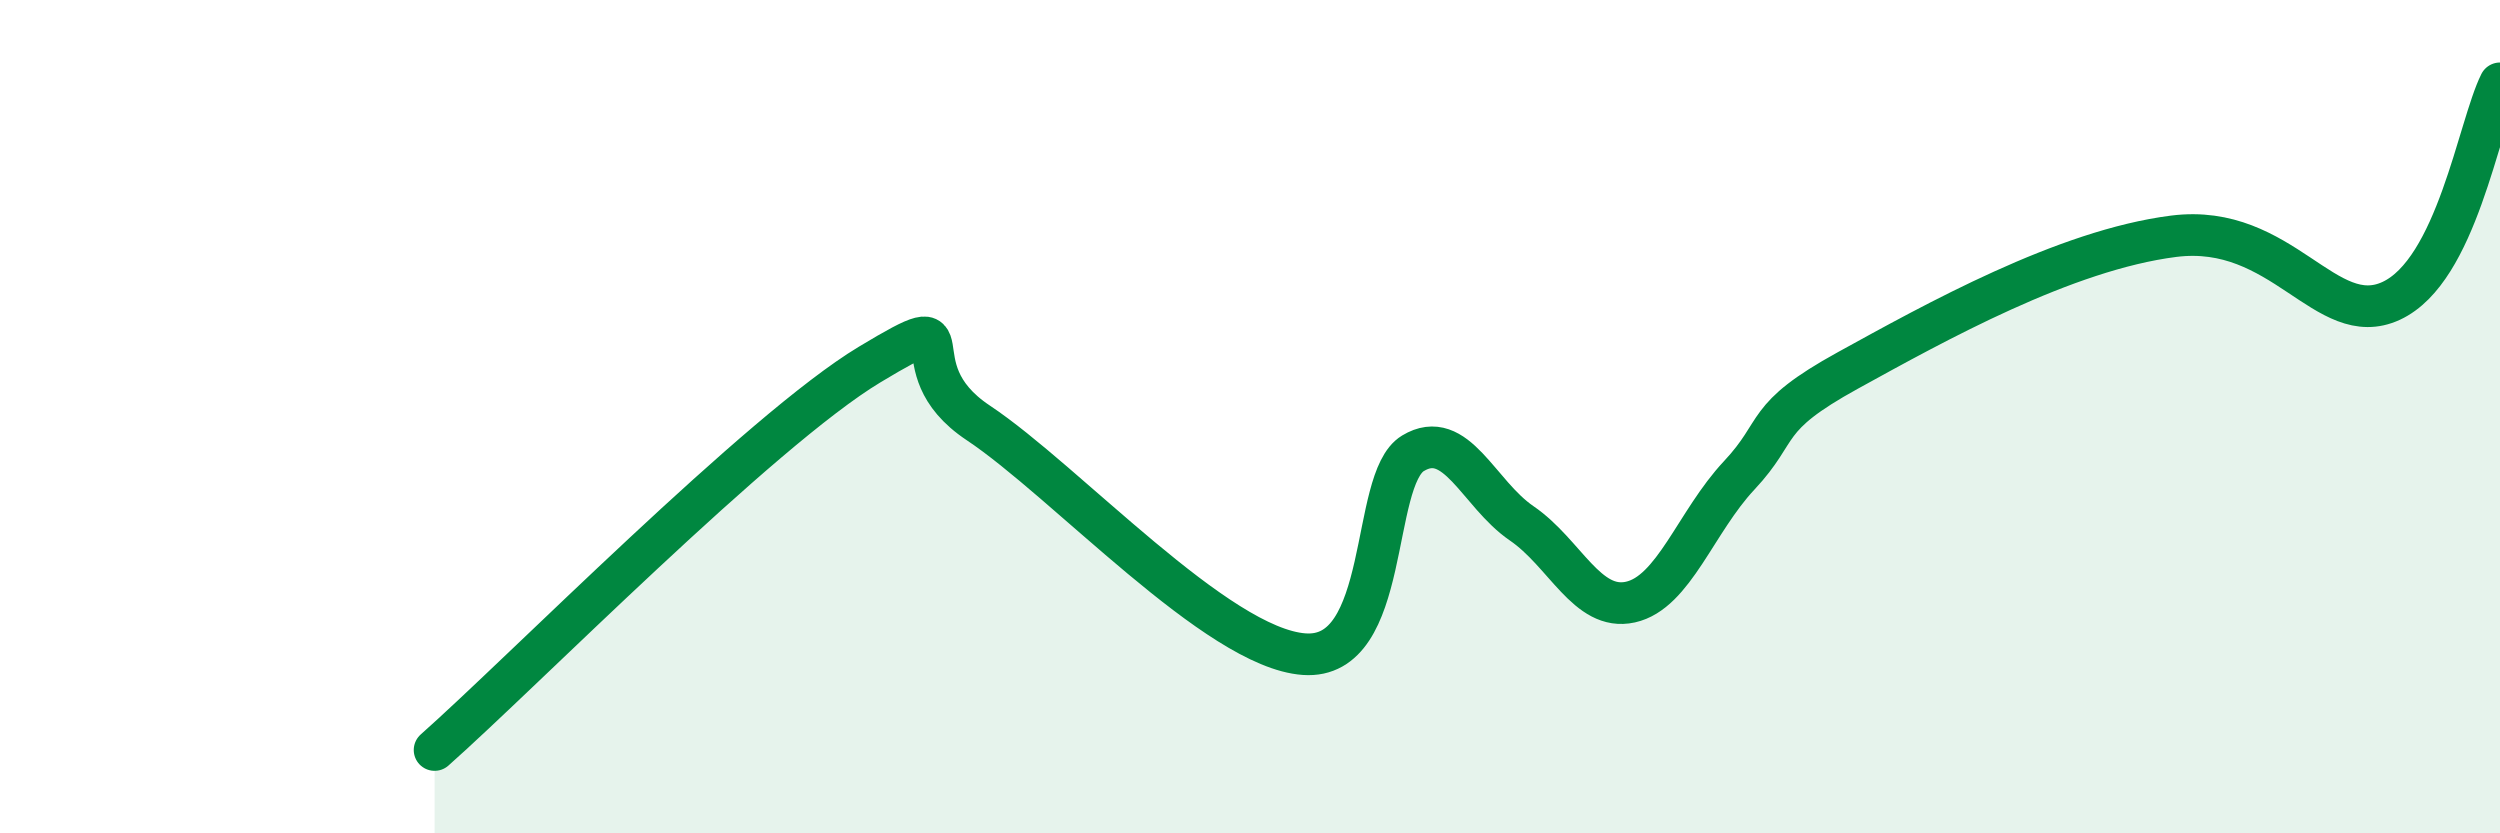 
    <svg width="60" height="20" viewBox="0 0 60 20" xmlns="http://www.w3.org/2000/svg">
      <path
        d="M 10.43,18 C 12.52,16.15 18.26,10.32 20.87,8.75 C 23.48,7.18 21.39,8.76 23.48,10.15 C 25.57,11.54 29.21,15.55 31.3,15.7 C 33.39,15.85 32.87,11.51 33.91,10.88 C 34.95,10.25 35.48,11.85 36.52,12.56 C 37.56,13.27 38.09,14.68 39.13,14.45 C 40.17,14.22 40.7,12.52 41.74,11.41 C 42.78,10.3 42.26,10.04 44.35,8.89 C 46.44,7.74 49.56,6 52.17,5.67 C 54.78,5.34 55.82,7.95 57.39,7.22 C 58.96,6.49 59.48,3.04 60,2L60 20L10.43 20Z"
        fill="#008740"
        opacity="0.1"
        stroke-linecap="round"
        stroke-linejoin="round"
      />
      <path
        d="M 10.43,18 C 12.52,16.15 18.26,10.32 20.87,8.75 C 23.48,7.18 21.39,8.76 23.48,10.15 C 25.57,11.54 29.21,15.55 31.3,15.7 C 33.39,15.85 32.87,11.51 33.91,10.88 C 34.95,10.25 35.48,11.85 36.52,12.56 C 37.56,13.27 38.09,14.68 39.13,14.45 C 40.17,14.22 40.7,12.52 41.74,11.41 C 42.78,10.3 42.26,10.04 44.35,8.89 C 46.44,7.74 49.56,6 52.17,5.67 C 54.78,5.34 55.82,7.95 57.39,7.22 C 58.96,6.49 59.48,3.04 60,2"
        stroke="#008740"
        stroke-width="1"
        fill="none"
        stroke-linecap="round"
        stroke-linejoin="round"
      />
    </svg>
  